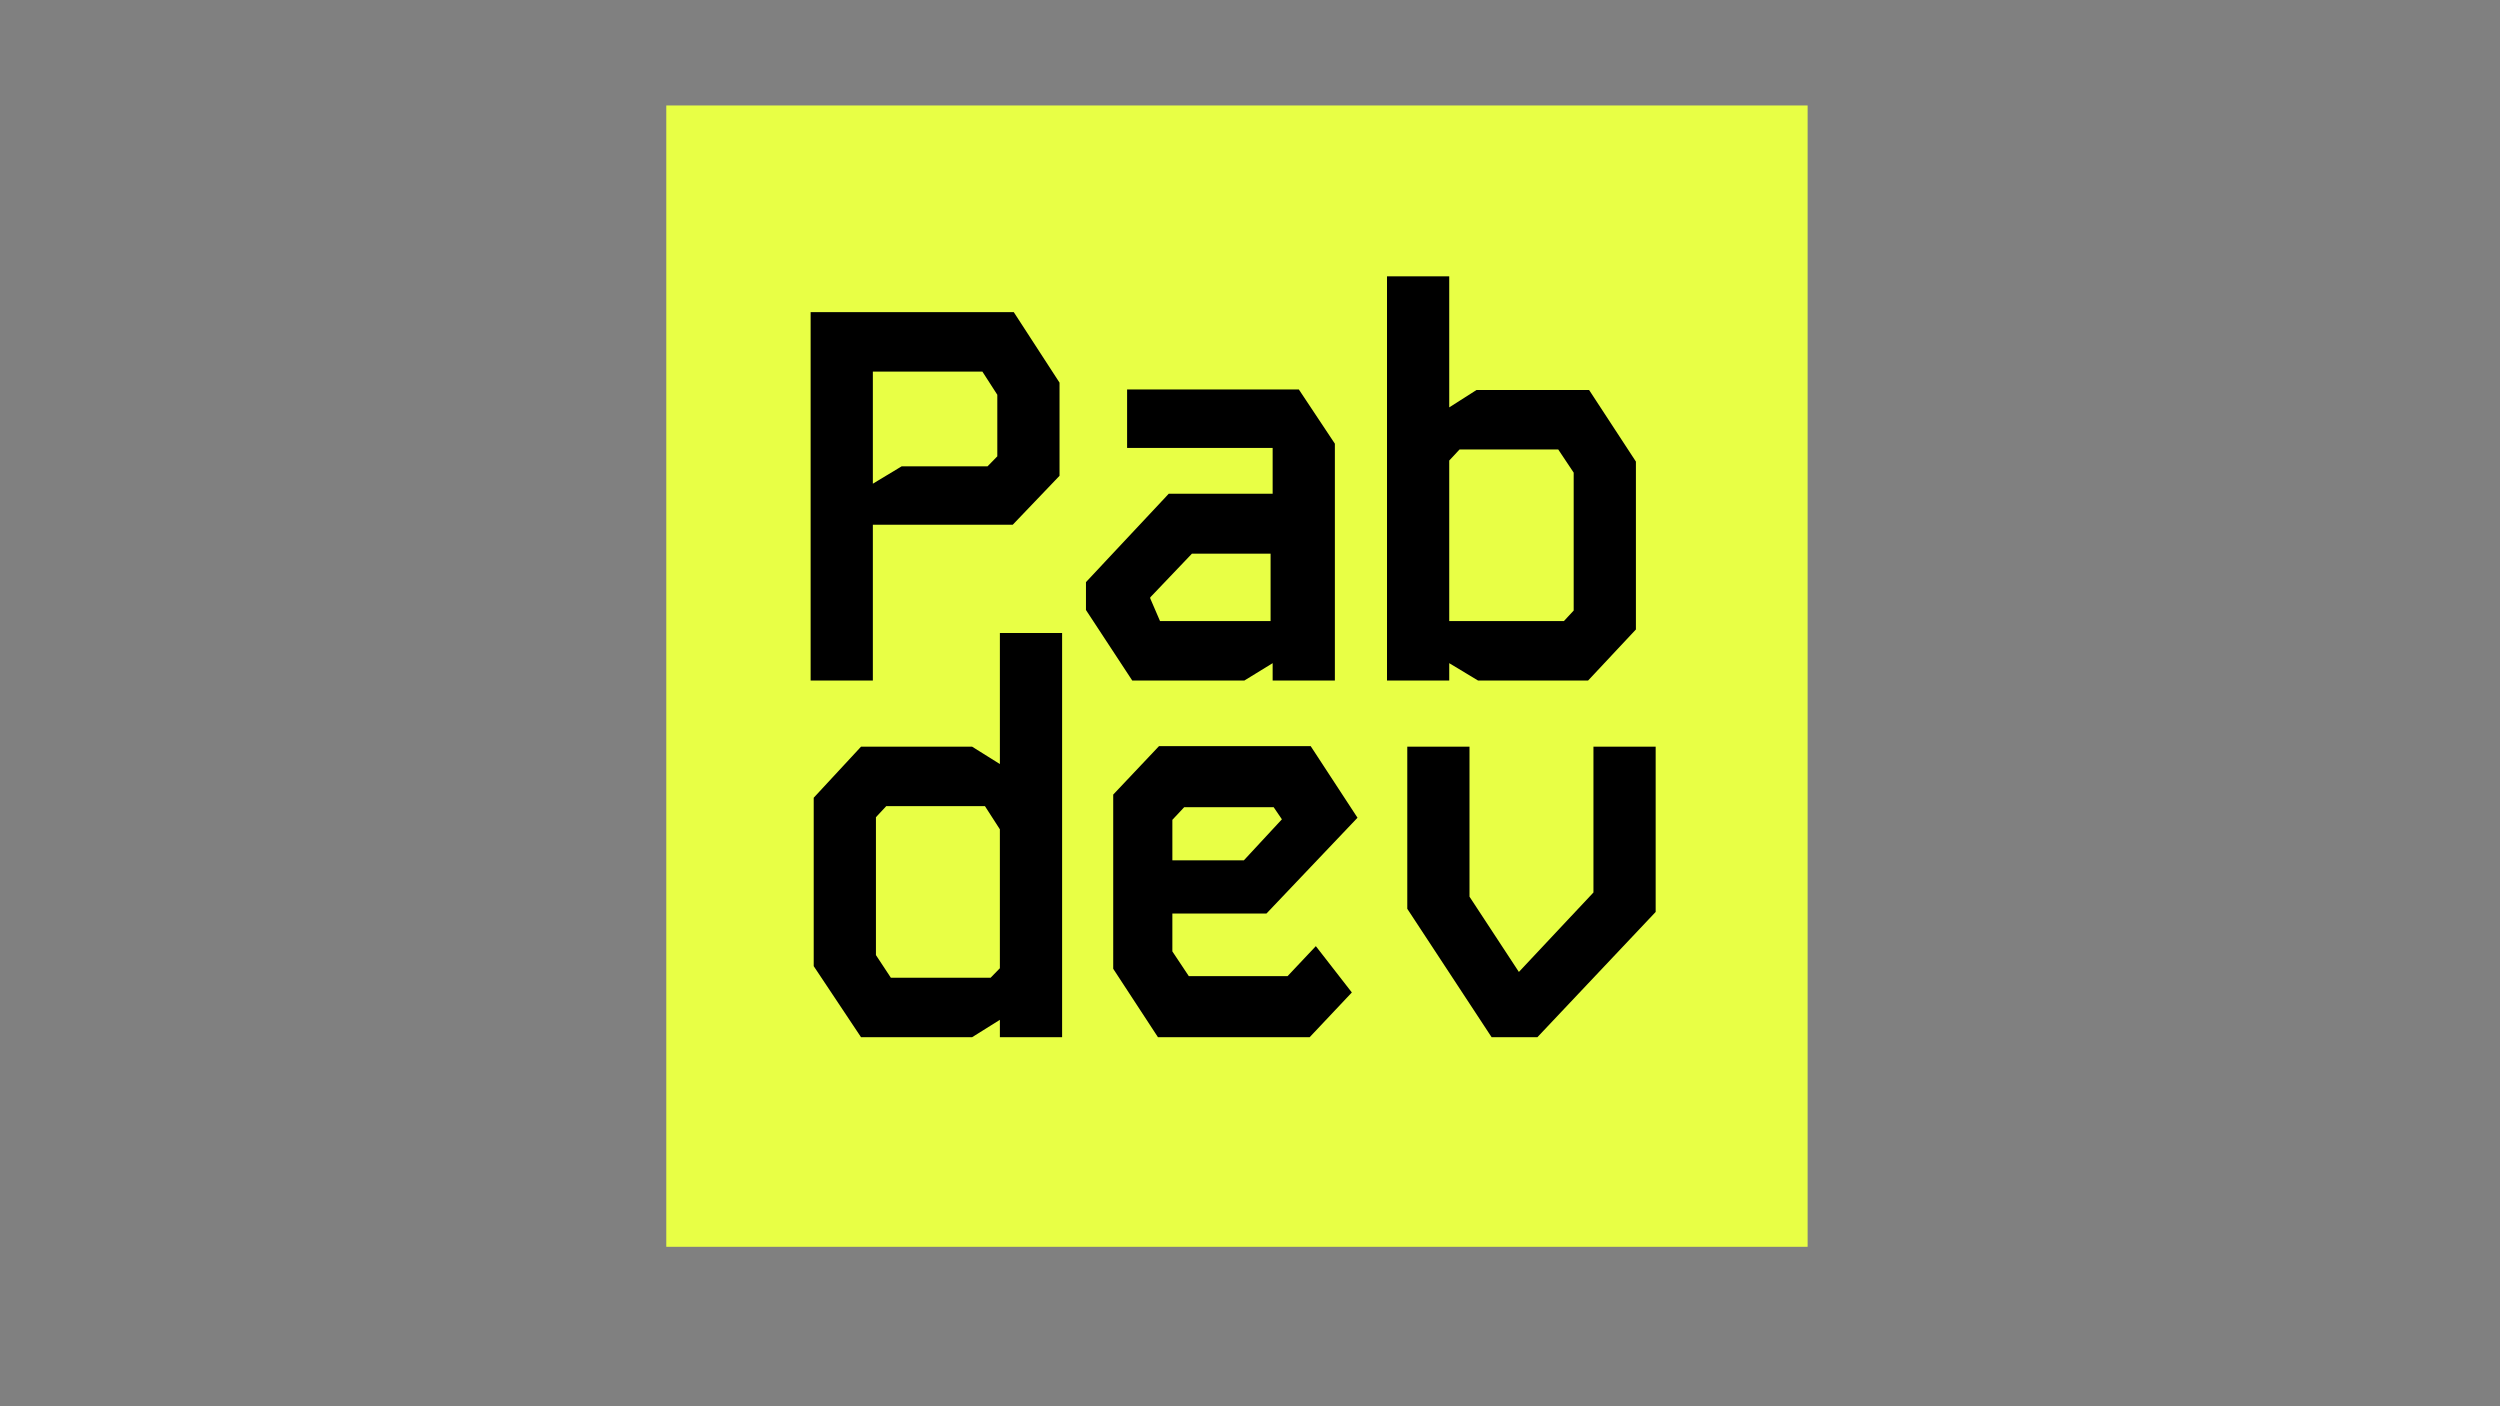 <?xml version="1.0" encoding="utf-8"?>
<!-- Generator: Adobe Illustrator 28.2.0, SVG Export Plug-In . SVG Version: 6.00 Build 0)  -->
<svg version="1.1" id="Layer_1" xmlns="http://www.w3.org/2000/svg" xmlns:xlink="http://www.w3.org/1999/xlink" x="0px" y="0px"
	 viewBox="0 0 1920 1080" style="enable-background:new 0 0 1920 1080;" xml:space="preserve">
<rect x="0" y="0" width="1920" height="1080" fill="#808080" stroke="none"/>
<style type="text/css">
	.st0{fill:#E8FF45;}
</style>
<g>
	<rect x="511.71" y="81" class="st0" width="876.54" height="876.54"/>
	<g>
		<path d="M778.57,239.71l35.15,54.16v71.54l-35.94,37.59H670.35v119.64h-47.79V239.71H778.57z M670.35,371.48l22.12-13.34h65.96
			l7.5-7.68v-47.29l-11.45-17.78h-84.13V371.48z"/>
		<path d="M997.53,299.13l27.65,41.63v181.89h-47.79v-13.34l-21.72,13.34h-86.1l-35.55-54.16v-21.42l63.59-67.9h79.78V344H865.61
			v-44.87H997.53z M890.89,476.97h84.92v-51.74h-60.43l-31.99,33.55v0.81L890.89,476.97z"/>
		<path d="M1113.01,212.23v100.64l20.93-13.34h86.5l35.94,54.97v128.94l-36.73,39.21h-84.52l-22.12-13.34v13.34h-47.79V212.23
			H1113.01z M1113.01,476.97h88.08l7.5-8.08v-105.9l-11.85-17.78h-75.83l-7.9,8.49V476.97z"/>
		<path d="M767.91,486.15h47.79v310.42h-47.79v-13.34l-21.33,13.34h-85.31L624.93,742V612.66l36.34-39.21h85.31l21.33,13.34V486.15z
			 M672.72,733.51l11.45,17.38h76.62l7.11-7.28V636.91l-11.45-17.78h-75.83l-7.9,8.49V733.51z"/>
		<path d="M1006.62,573.05l35.94,54.97l-69.91,73.56h-72.28v29.1l12.64,19h75.83l21.72-23.04l27.65,35.57l-32.39,34.36H889.31
			l-34.36-52.54V610.24l35.15-37.19H1006.62z M900.37,660.76h54.9l29.23-31.53l-6.32-9.3h-68.72l-9.08,9.7V660.76z"/>
		<path d="M1271.55,573.45v126.92l-90.84,96.2h-35.15l-64.77-98.62V573.45h47.79v115.2l37.92,57.8l57.27-61.03V573.45H1271.55z"/>
	</g>
</g>
</svg>
